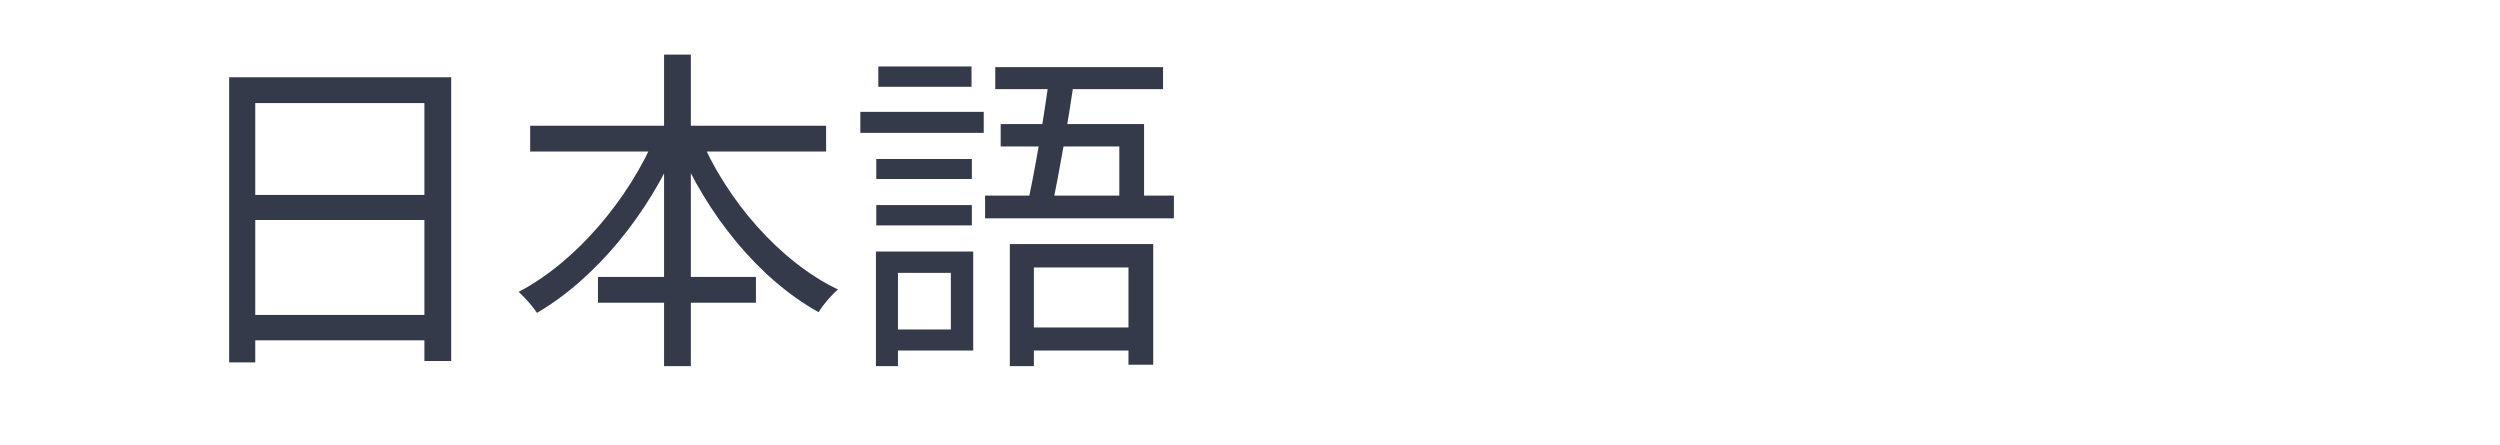 <svg width="118" height="21" viewBox="0 0 118 21" fill="none" xmlns="http://www.w3.org/2000/svg">
<path d="M10.816 3.648H21.296V17.04H20.032V4.864H12.048V17.104H10.816V3.648ZM11.632 9.2H20.56V10.384H11.632V9.2ZM11.616 14.864H20.592V16.064H11.616V14.864ZM25.024 5.936H38.992V7.152H25.024V5.936ZM28.224 13.072H35.68V14.288H28.224V13.072ZM31.344 2.576H32.608V17.28H31.344V2.576ZM30.976 6.336L32.048 6.704C30.624 10.096 28.112 13.152 25.344 14.768C25.152 14.464 24.752 14.016 24.48 13.776C27.152 12.384 29.696 9.408 30.976 6.336ZM33.008 6.384C34.272 9.424 36.784 12.336 39.552 13.664C39.248 13.92 38.832 14.4 38.64 14.736C35.808 13.168 33.344 10.112 31.936 6.752L33.008 6.384ZM47.664 11.52H54.432V17.216H53.264V12.624H48.8V17.28H47.664V11.52ZM47.232 5.856H54V9.776H52.832V6.912H47.232V5.856ZM49.536 3.568L50.72 3.664C50.432 5.632 49.984 8.256 49.648 9.776H48.464C48.832 8.192 49.28 5.504 49.536 3.568ZM46.976 3.168H54.896V4.208H46.976V3.168ZM46.496 9.232H55.408V10.304H46.496V9.232ZM48.176 15.456H53.904V16.544H48.176V15.456ZM41.36 7.504H45.872V8.448H41.36V7.504ZM41.456 3.136H45.856V4.096H41.456V3.136ZM41.36 9.68H45.872V10.64H41.36V9.68ZM40.608 5.28H46.432V6.272H40.608V5.28ZM41.936 11.872H45.936V16.544H41.936V15.552H44.88V12.88H41.936V11.872ZM41.344 11.872H42.384V17.28H41.344V11.872Z" fill="#343A4A"/>
</svg>
